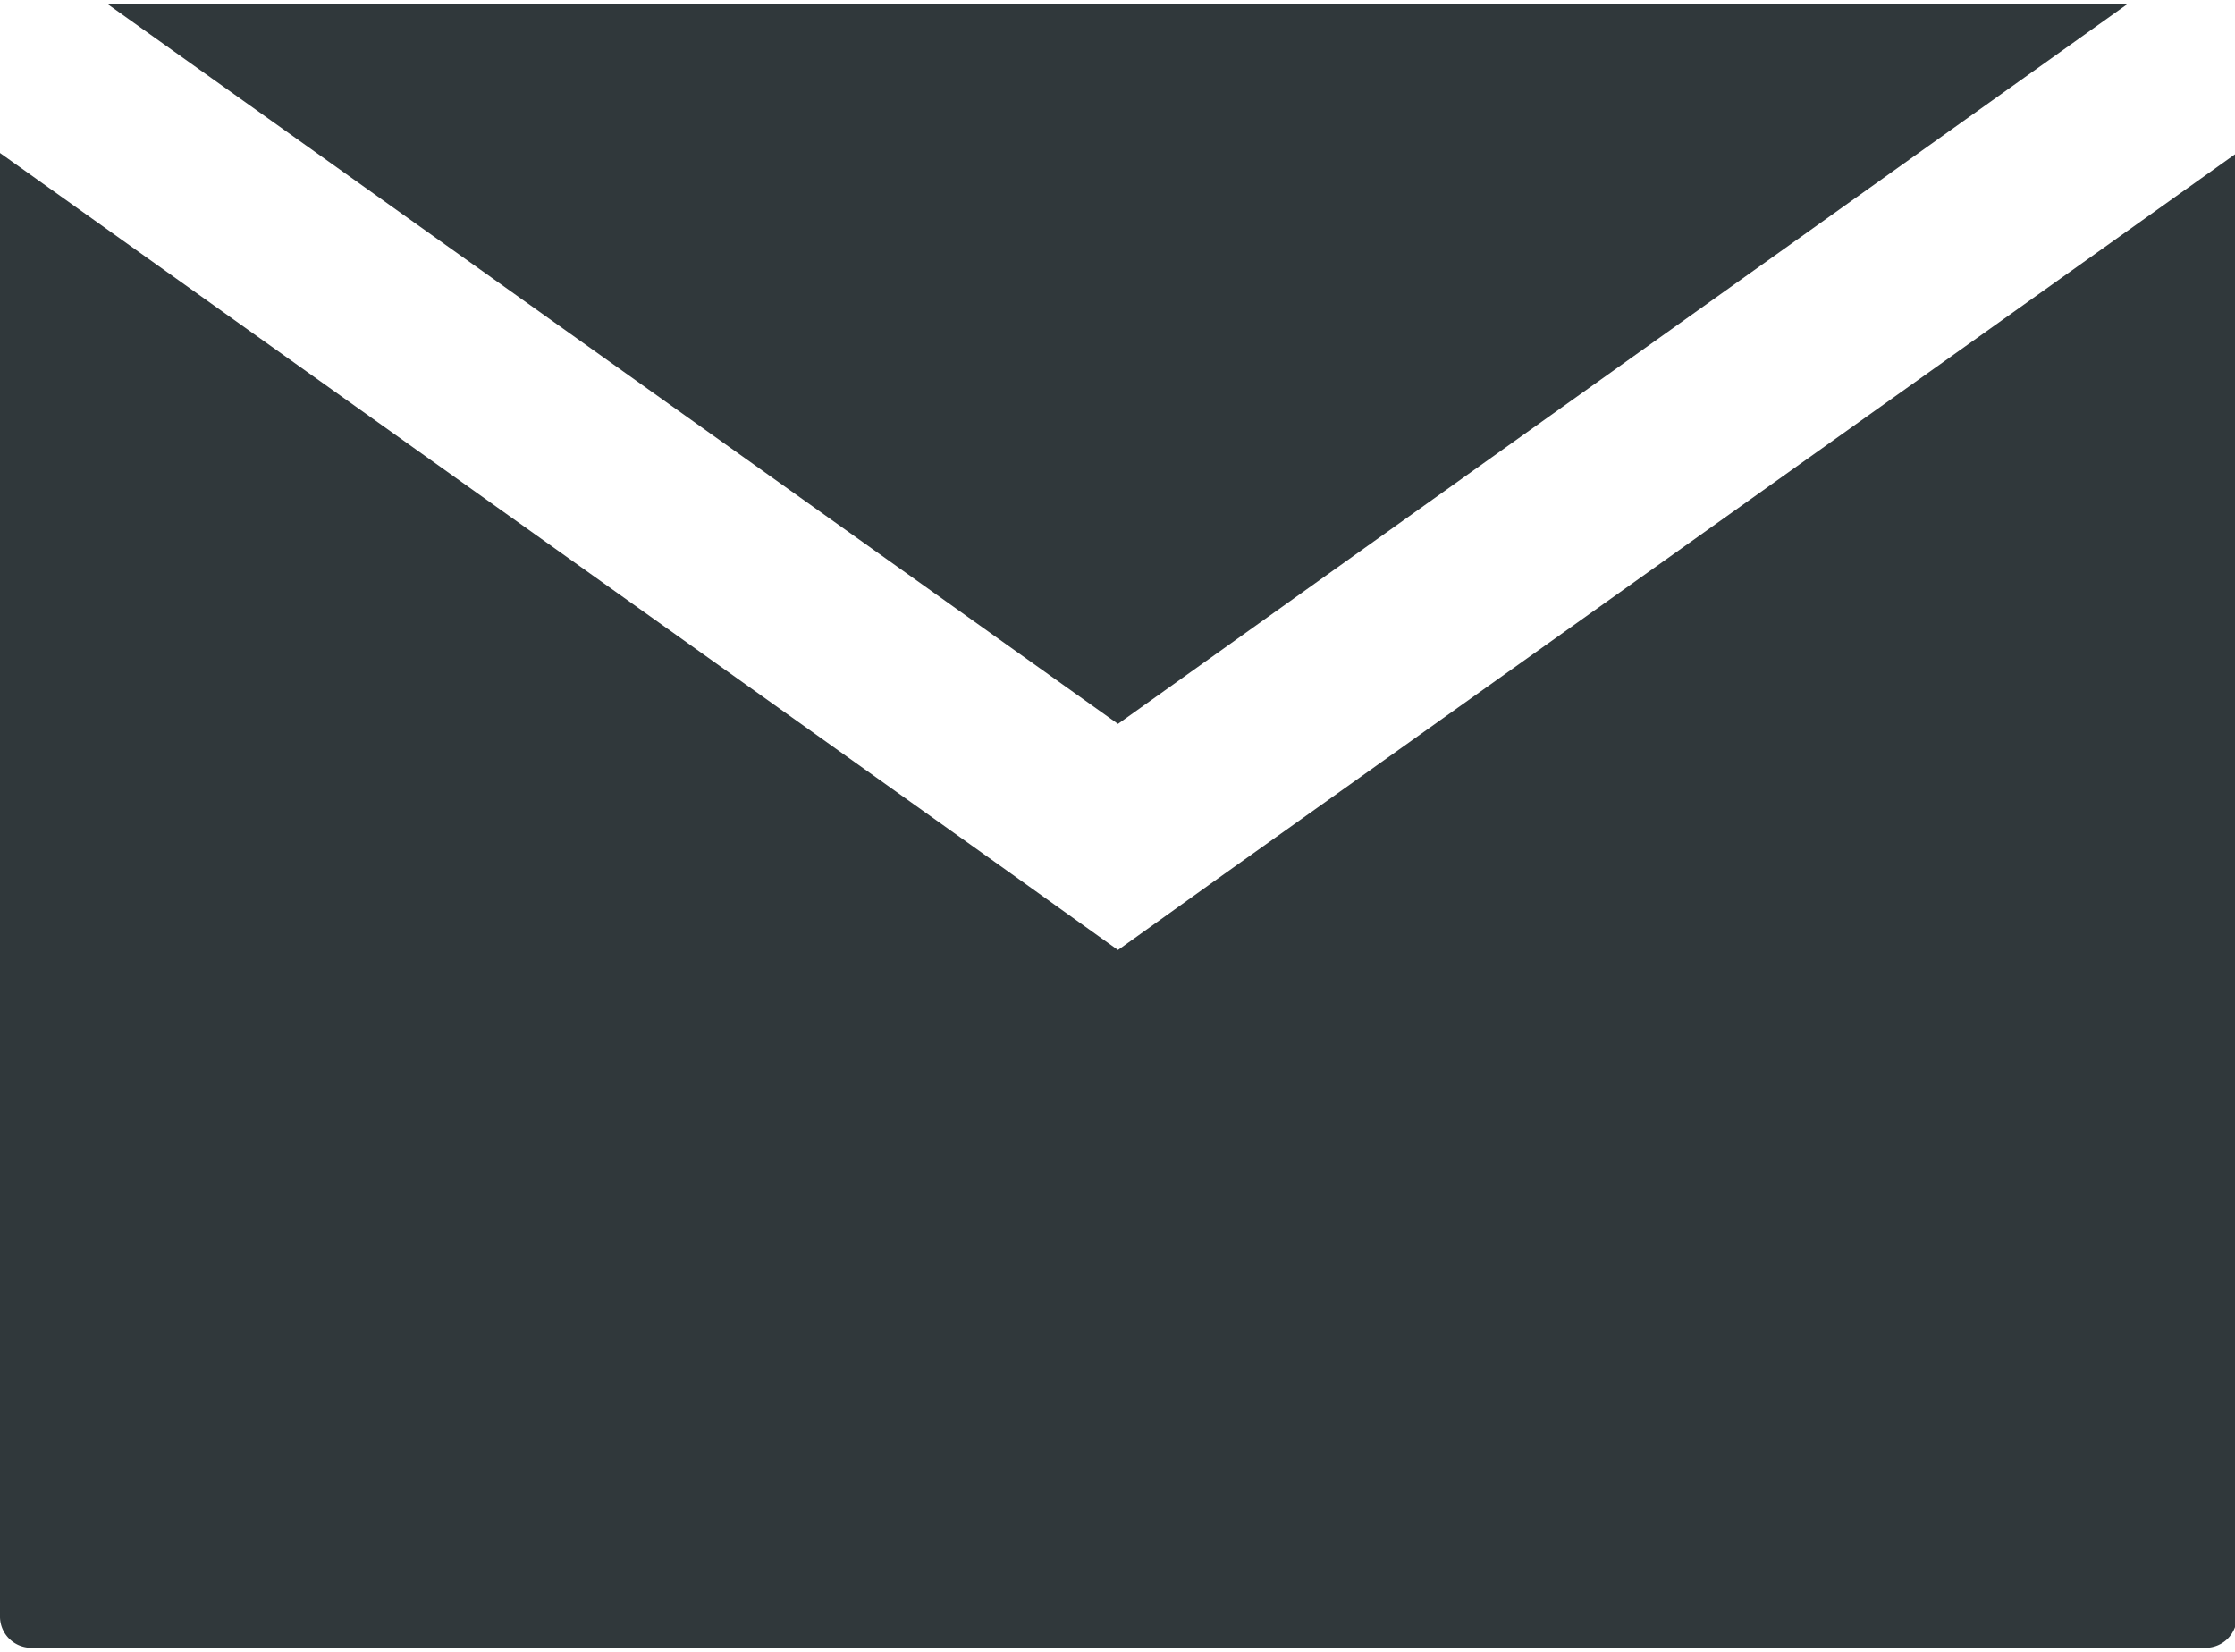 <svg xmlns="http://www.w3.org/2000/svg" viewBox="0 0 24.31 17.88" width="23" height="17" fill="#30383b">
    <path d="M13.32 9.46l-1.16.83L11 9.46 0 1.62v15.92a.34.34 0 0 0 .33.34H24a.34.34 0 0 0 .33-.34V1.62z"/>
    <path d="M23.14 0H1.17l10.99 7.83L23.14 0z"/>
</svg>
